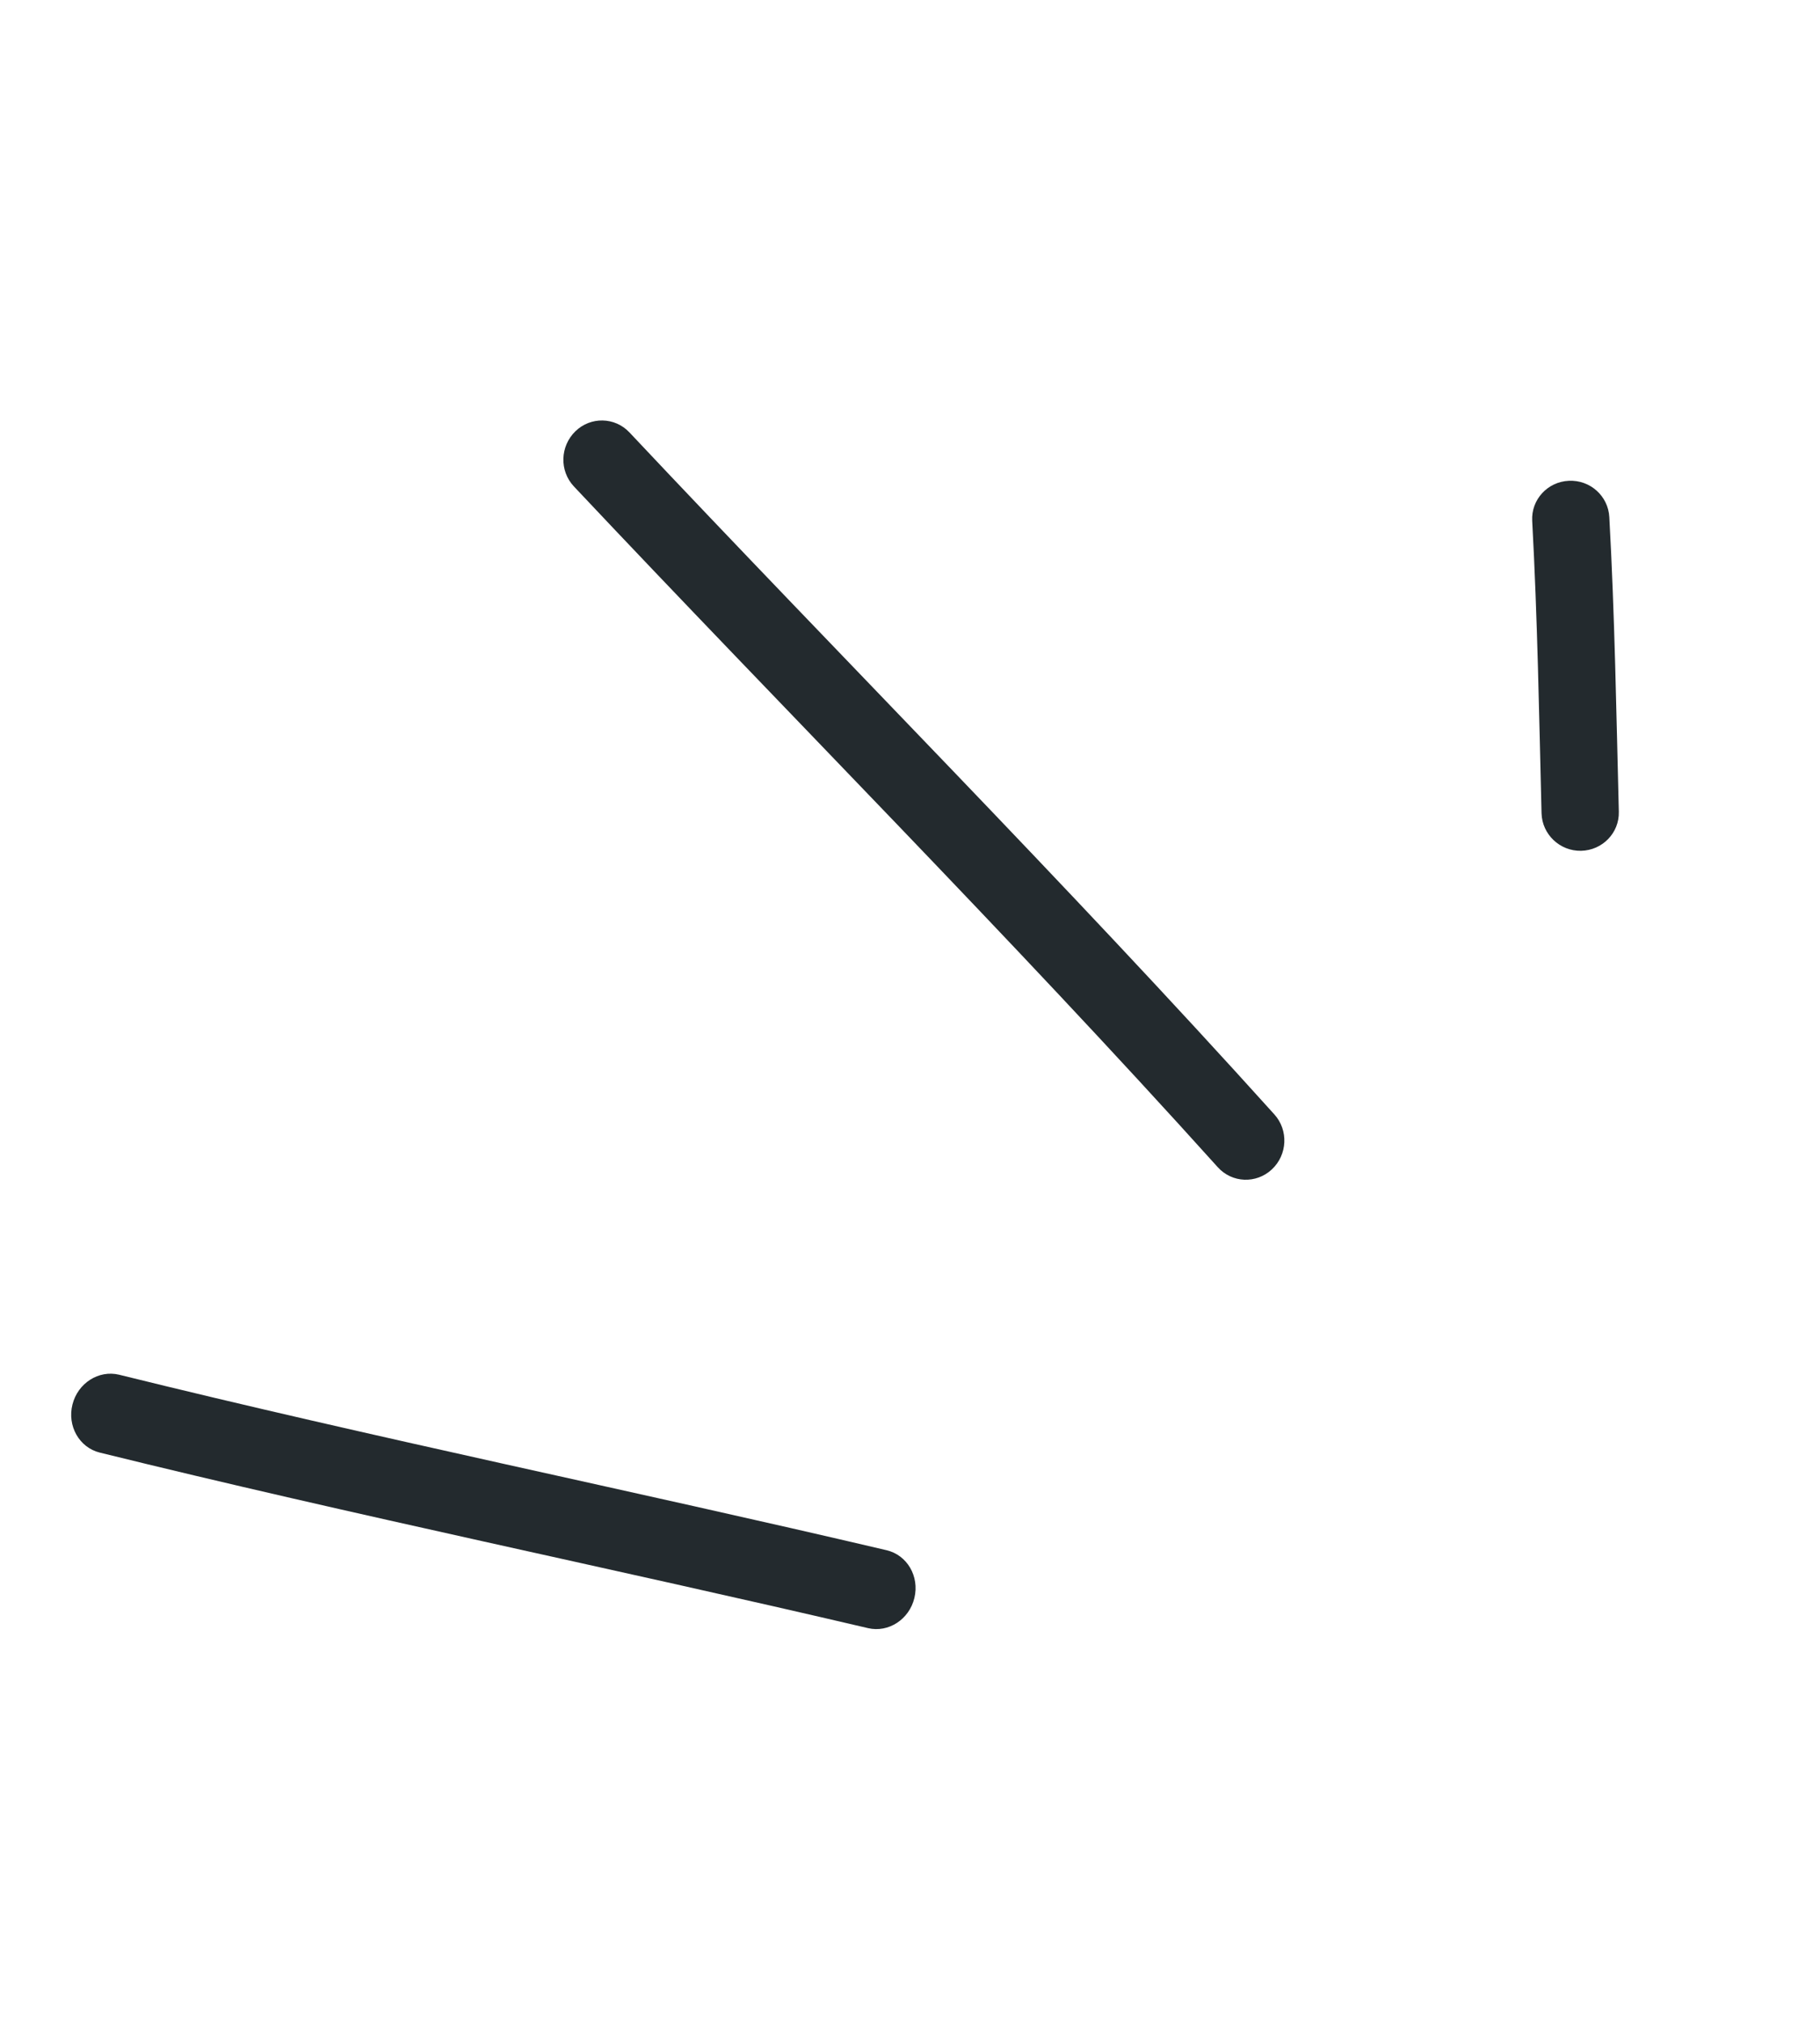 <?xml version="1.0" encoding="UTF-8"?> <svg xmlns="http://www.w3.org/2000/svg" width="45" height="50" viewBox="0 0 45 50" fill="none"><path fill-rule="evenodd" clip-rule="evenodd" d="M40.026 20.064C39.964 17.628 39.925 15.217 39.791 12.784C39.764 12.26 39.316 11.859 38.79 11.884C38.261 11.908 37.856 12.353 37.884 12.873C38.015 15.293 38.055 17.684 38.115 20.103C38.13 20.626 38.569 21.04 39.092 21.03C39.621 21.018 40.04 20.587 40.026 20.064Z" fill="#232A2E"></path><path fill-rule="evenodd" clip-rule="evenodd" d="M31.511 27.548C26.329 21.798 20.862 16.32 15.562 10.687C15.201 10.305 14.603 10.294 14.226 10.661C13.847 11.031 13.828 11.636 14.188 12.022C19.481 17.644 24.94 23.11 30.11 28.851C30.463 29.242 31.06 29.265 31.446 28.906C31.834 28.544 31.861 27.938 31.511 27.548Z" fill="#232A2E"></path><path fill-rule="evenodd" clip-rule="evenodd" d="M21.921 38.318C15.607 36.836 9.24 35.536 2.945 33.98C2.441 33.858 1.925 34.187 1.792 34.715C1.657 35.247 1.961 35.779 2.464 35.904C8.767 37.46 15.141 38.762 21.463 40.244C21.968 40.362 22.482 40.028 22.609 39.497C22.737 38.962 22.429 38.438 21.921 38.318Z" fill="#232A2E"></path></svg> 